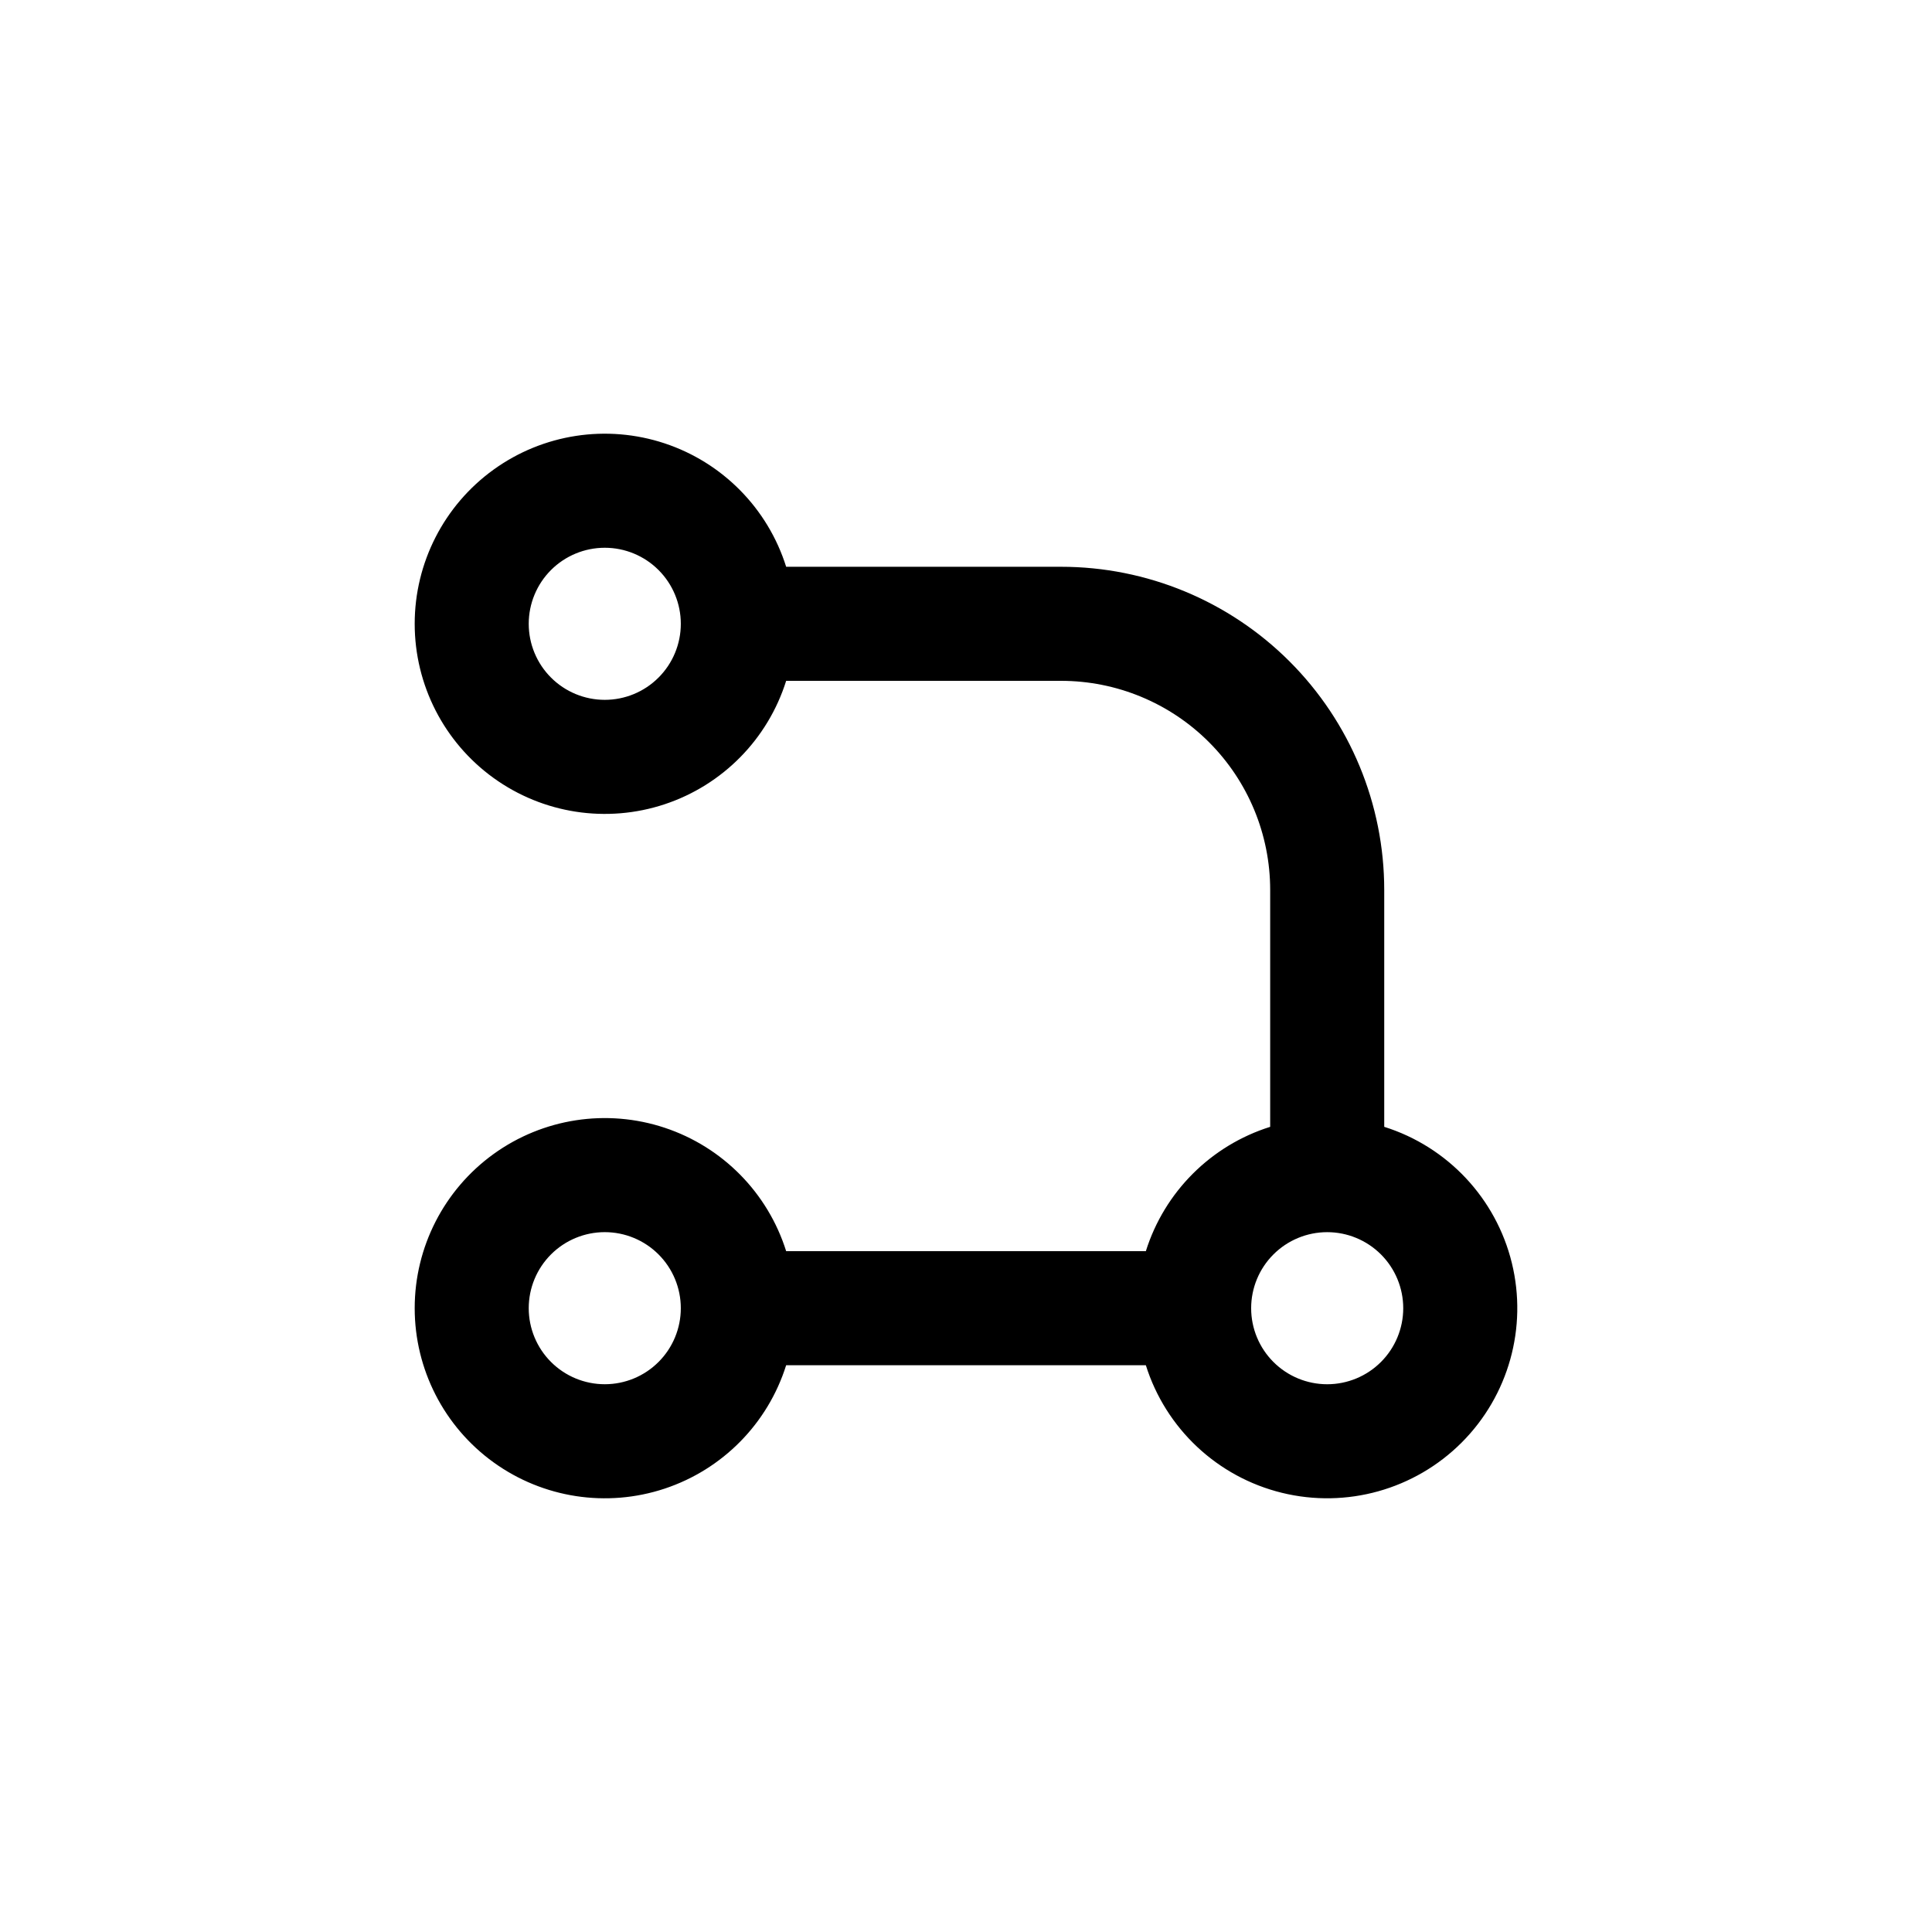 <?xml version="1.0" encoding="UTF-8"?>
<!-- Uploaded to: ICON Repo, www.svgrepo.com, Generator: ICON Repo Mixer Tools -->
<svg fill="#000000" width="800px" height="800px" version="1.1" viewBox="144 144 512 512" xmlns="http://www.w3.org/2000/svg">
 <path d="m447.66 475.57h-95.32c-4.856-15.438-16.832-27.605-32.191-32.703-15.359-5.098-32.234-2.508-45.355 6.965-13.121 9.473-20.895 24.668-20.895 40.852s7.773 31.383 20.895 40.852c13.121 9.473 29.996 12.062 45.355 6.965 15.359-5.098 27.336-17.262 32.191-32.703h95.32c5.285 16.805 18.961 29.625 36.066 33.816 17.109 4.191 35.16-0.855 47.617-13.309 12.453-12.453 17.5-30.508 13.309-47.617-4.191-17.105-17.016-30.781-33.816-36.066v-62.773c0-22.715-9.023-44.5-25.086-60.562s-37.848-25.086-60.562-25.086h-72.848c-4.856-15.438-16.832-27.605-32.191-32.703-15.359-5.098-32.234-2.508-45.355 6.965-13.121 9.469-20.895 24.668-20.895 40.852s7.773 31.383 20.895 40.852c13.121 9.473 29.996 12.062 45.355 6.965 15.359-5.098 27.336-17.266 32.191-32.703h72.848c14.699 0 28.797 5.84 39.188 16.234 10.395 10.391 16.234 24.488 16.234 39.188v62.773c-15.707 4.938-28.012 17.242-32.949 32.949zm-143.39 35.266c-5.344 0-10.469-2.121-14.25-5.902-3.777-3.777-5.902-8.906-5.902-14.25s2.125-10.469 5.902-14.25c3.781-3.777 8.906-5.902 14.25-5.902 5.348 0 10.473 2.125 14.25 5.902 3.781 3.781 5.902 8.906 5.902 14.25s-2.121 10.473-5.902 14.25c-3.777 3.781-8.902 5.902-14.25 5.902zm0-181.37c-5.344 0-10.469-2.121-14.25-5.902-3.777-3.777-5.902-8.906-5.902-14.25s2.125-10.469 5.902-14.25c3.781-3.777 8.906-5.902 14.25-5.902 5.348 0 10.473 2.125 14.25 5.902 3.781 3.781 5.902 8.906 5.902 14.25s-2.121 10.473-5.902 14.25c-3.777 3.781-8.902 5.902-14.25 5.902zm191.45 141.07c5.344 0 10.469 2.125 14.25 5.902 3.777 3.781 5.902 8.906 5.902 14.25s-2.125 10.473-5.902 14.25c-3.781 3.781-8.906 5.902-14.25 5.902s-10.473-2.121-14.25-5.902c-3.781-3.777-5.902-8.906-5.902-14.25s2.121-10.469 5.902-14.25c3.777-3.777 8.906-5.902 14.25-5.902z"/>
</svg>